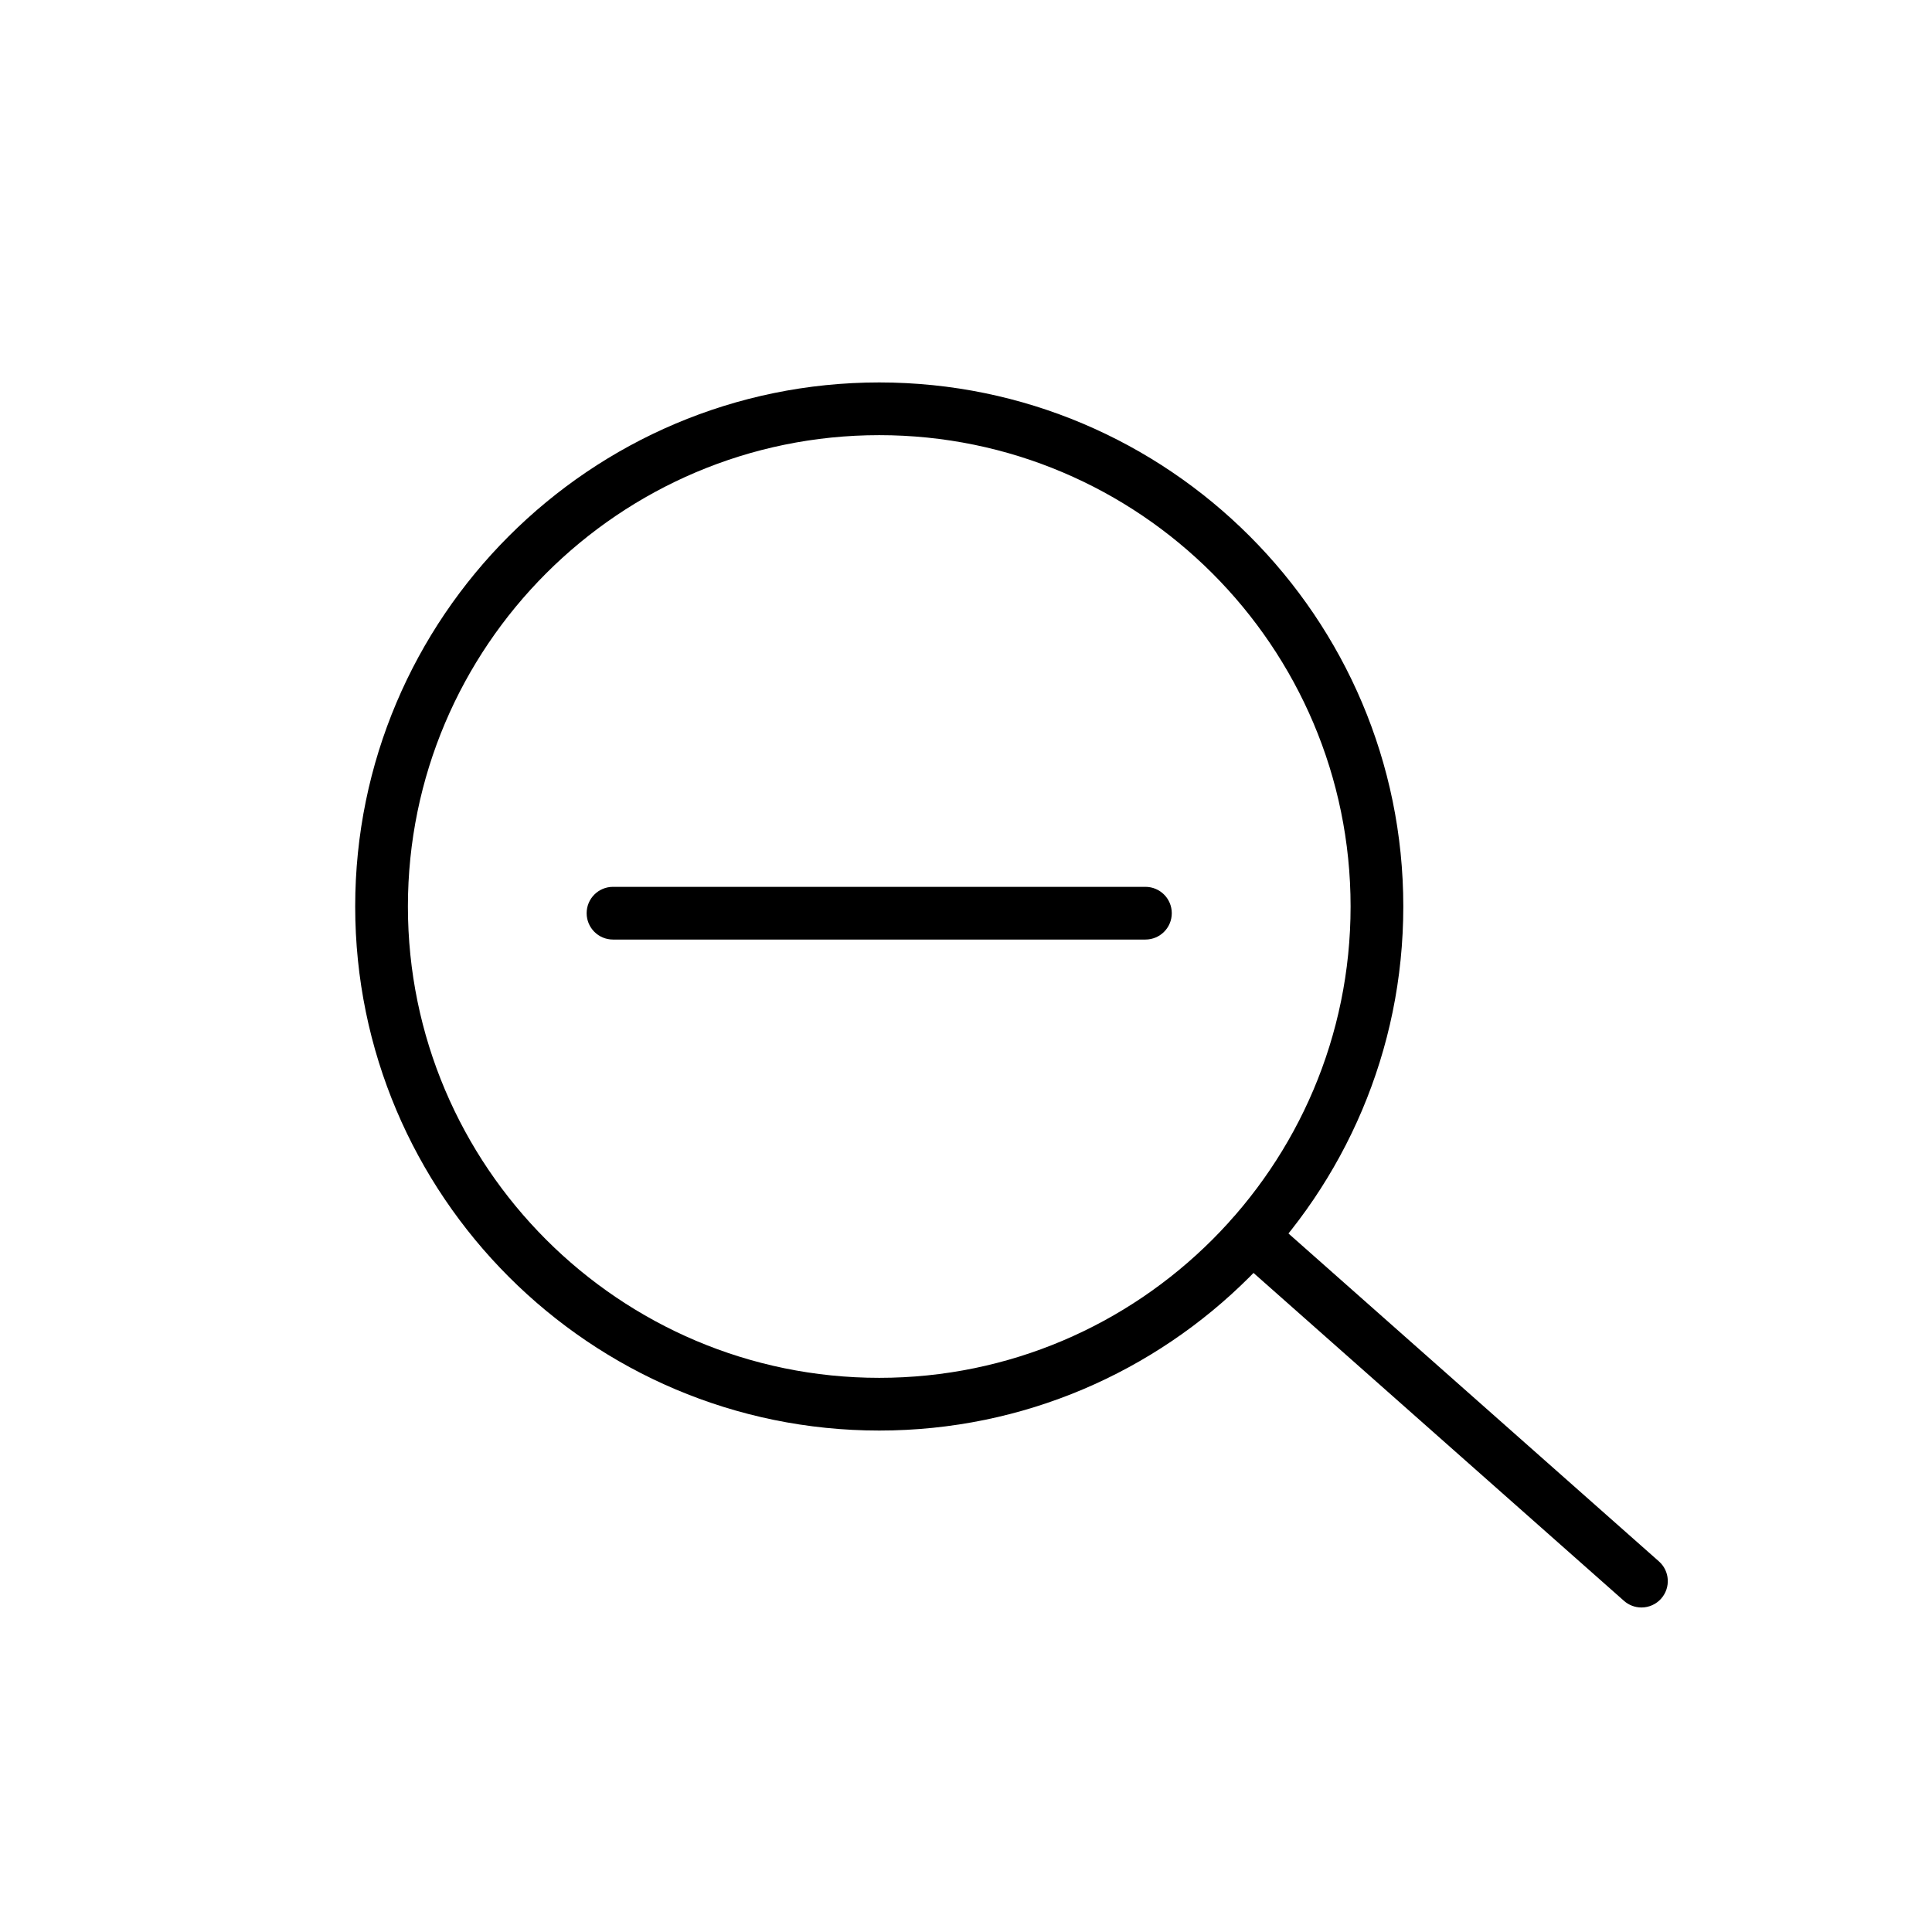 <?xml version="1.0" encoding="UTF-8"?>
<!-- Uploaded to: ICON Repo, www.svgrepo.com, Generator: ICON Repo Mixer Tools -->
<svg fill="#000000" width="800px" height="800px" version="1.1" viewBox="144 144 512 512" xmlns="http://www.w3.org/2000/svg">
 <g>
  <path d="m377.01 523.11c-76.578 0-138.88-62.301-138.88-138.88 0-76.578 62.301-138.88 138.88-138.88 76.578 0 138.88 62.301 138.88 138.88 0 76.578-62.301 138.88-138.88 138.88zm0-263.79c-68.875 0-124.91 56.035-124.91 124.91s56.035 124.91 124.91 124.91 124.91-56.035 124.91-124.91-56.035-124.91-124.91-124.91z"/>
  <path d="m579 570c-1.707 0-3.352-0.625-4.629-1.758l-103.23-91.371c-2.891-2.559-3.156-6.969-0.602-9.859 2.555-2.887 6.969-3.156 9.859-0.602l103.23 91.371c2.891 2.559 3.156 6.969 0.602 9.859v0.004c-1.324 1.5-3.231 2.356-5.231 2.356zm-131.45-177.01h-141.1c-3.859 0-6.984-3.125-6.984-6.984 0-3.859 3.125-6.984 6.984-6.984h141.1c3.856 0 6.984 3.125 6.984 6.984 0 3.859-3.125 6.984-6.984 6.984z"/>
 </g>
</svg>